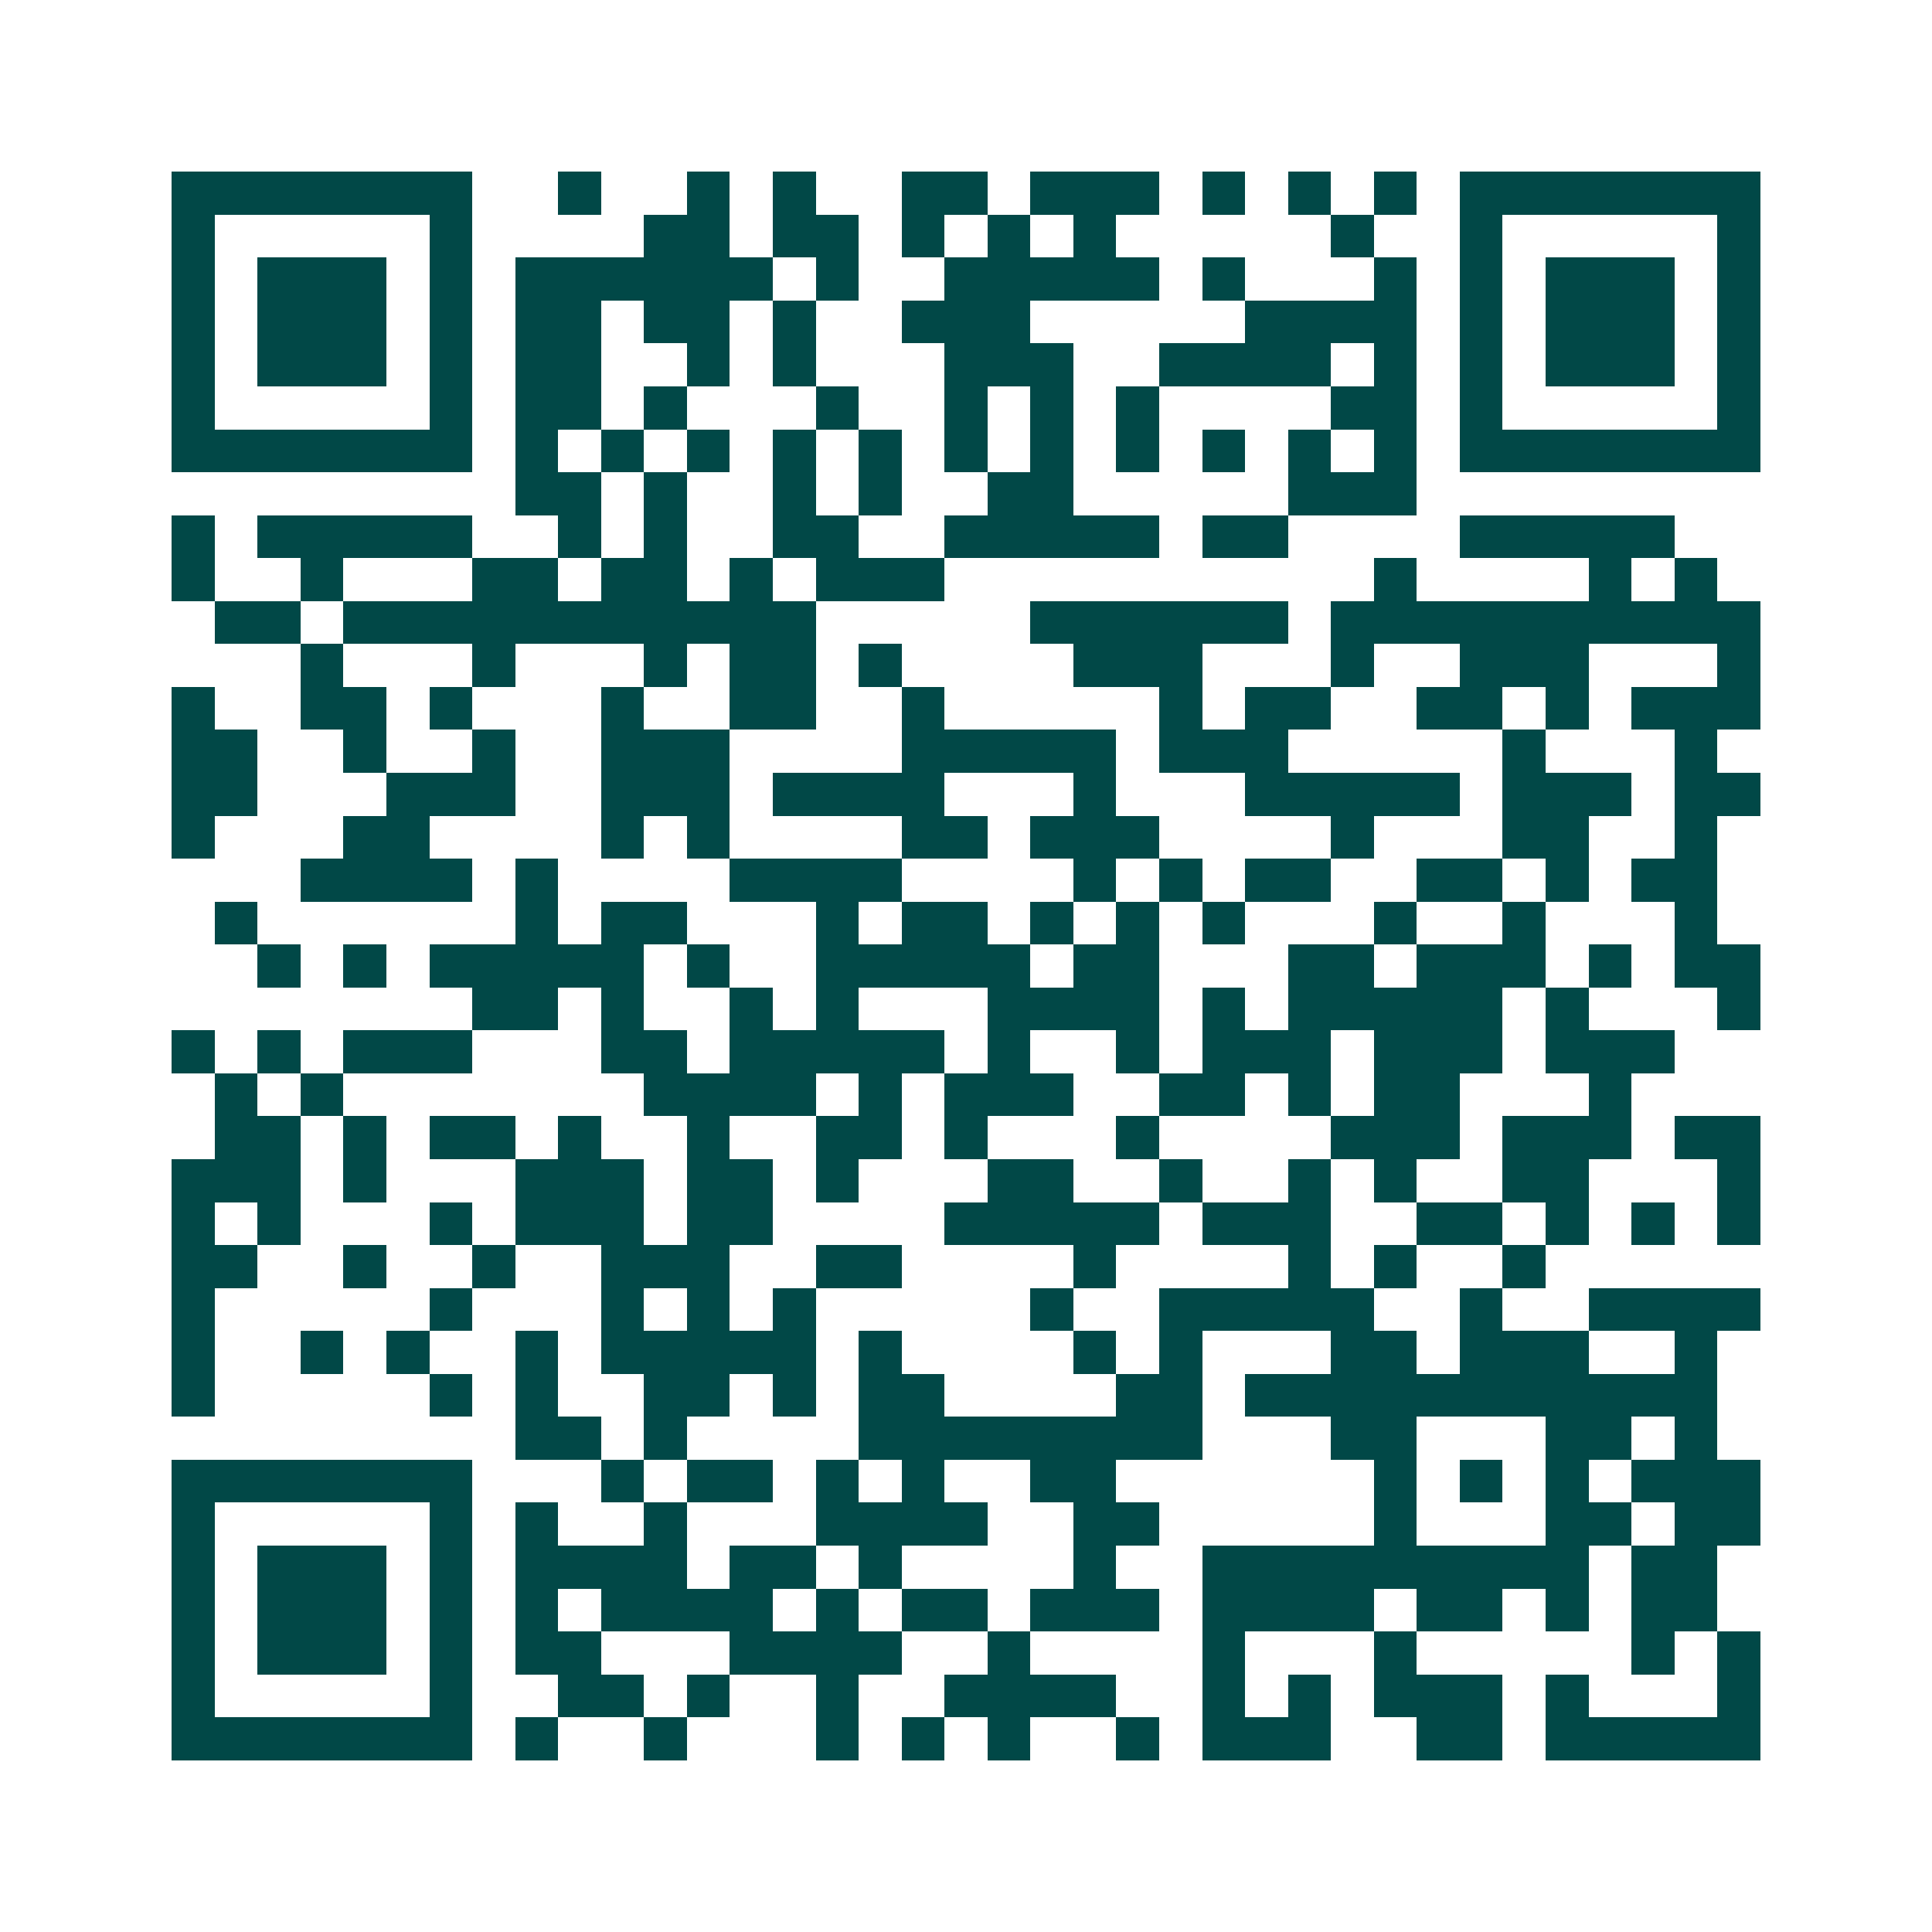 <svg xmlns="http://www.w3.org/2000/svg" width="200" height="200" viewBox="0 0 45 45" shape-rendering="crispEdges"><path fill="#ffffff" d="M0 0h45v45H0z"/><path stroke="#014847" d="M4 4.5h7m2 0h1m2 0h1m1 0h1m2 0h2m1 0h3m1 0h1m1 0h1m1 0h1m1 0h7M4 5.5h1m5 0h1m4 0h2m1 0h2m1 0h1m1 0h1m1 0h1m5 0h1m2 0h1m5 0h1M4 6.5h1m1 0h3m1 0h1m1 0h6m1 0h1m2 0h5m1 0h1m3 0h1m1 0h1m1 0h3m1 0h1M4 7.5h1m1 0h3m1 0h1m1 0h2m1 0h2m1 0h1m2 0h3m5 0h4m1 0h1m1 0h3m1 0h1M4 8.5h1m1 0h3m1 0h1m1 0h2m2 0h1m1 0h1m3 0h3m2 0h4m1 0h1m1 0h1m1 0h3m1 0h1M4 9.5h1m5 0h1m1 0h2m1 0h1m3 0h1m2 0h1m1 0h1m1 0h1m4 0h2m1 0h1m5 0h1M4 10.5h7m1 0h1m1 0h1m1 0h1m1 0h1m1 0h1m1 0h1m1 0h1m1 0h1m1 0h1m1 0h1m1 0h1m1 0h7M12 11.5h2m1 0h1m2 0h1m1 0h1m2 0h2m5 0h3M4 12.5h1m1 0h5m2 0h1m1 0h1m2 0h2m2 0h5m1 0h2m4 0h5M4 13.5h1m2 0h1m3 0h2m1 0h2m1 0h1m1 0h3m10 0h1m4 0h1m1 0h1M5 14.5h2m1 0h11m5 0h6m1 0h10M7 15.5h1m3 0h1m3 0h1m1 0h2m1 0h1m4 0h3m3 0h1m2 0h3m3 0h1M4 16.5h1m2 0h2m1 0h1m3 0h1m2 0h2m2 0h1m5 0h1m1 0h2m2 0h2m1 0h1m1 0h3M4 17.5h2m2 0h1m2 0h1m2 0h3m4 0h5m1 0h3m5 0h1m3 0h1M4 18.5h2m3 0h3m2 0h3m1 0h4m3 0h1m3 0h5m1 0h3m1 0h2M4 19.5h1m3 0h2m4 0h1m1 0h1m4 0h2m1 0h3m4 0h1m3 0h2m2 0h1M7 20.5h4m1 0h1m4 0h4m4 0h1m1 0h1m1 0h2m2 0h2m1 0h1m1 0h2M5 21.5h1m6 0h1m1 0h2m3 0h1m1 0h2m1 0h1m1 0h1m1 0h1m3 0h1m2 0h1m3 0h1M6 22.5h1m1 0h1m1 0h5m1 0h1m2 0h5m1 0h2m3 0h2m1 0h3m1 0h1m1 0h2M11 23.5h2m1 0h1m2 0h1m1 0h1m3 0h4m1 0h1m1 0h5m1 0h1m3 0h1M4 24.5h1m1 0h1m1 0h3m3 0h2m1 0h5m1 0h1m2 0h1m1 0h3m1 0h3m1 0h3M5 25.5h1m1 0h1m7 0h4m1 0h1m1 0h3m2 0h2m1 0h1m1 0h2m3 0h1M5 26.5h2m1 0h1m1 0h2m1 0h1m2 0h1m2 0h2m1 0h1m3 0h1m4 0h3m1 0h3m1 0h2M4 27.5h3m1 0h1m3 0h3m1 0h2m1 0h1m3 0h2m2 0h1m2 0h1m1 0h1m2 0h2m3 0h1M4 28.5h1m1 0h1m3 0h1m1 0h3m1 0h2m4 0h5m1 0h3m2 0h2m1 0h1m1 0h1m1 0h1M4 29.5h2m2 0h1m2 0h1m2 0h3m2 0h2m4 0h1m4 0h1m1 0h1m2 0h1M4 30.5h1m5 0h1m3 0h1m1 0h1m1 0h1m5 0h1m2 0h5m2 0h1m2 0h4M4 31.5h1m2 0h1m1 0h1m2 0h1m1 0h5m1 0h1m4 0h1m1 0h1m3 0h2m1 0h3m2 0h1M4 32.5h1m5 0h1m1 0h1m2 0h2m1 0h1m1 0h2m4 0h2m1 0h11M12 33.5h2m1 0h1m4 0h8m3 0h2m3 0h2m1 0h1M4 34.5h7m3 0h1m1 0h2m1 0h1m1 0h1m2 0h2m6 0h1m1 0h1m1 0h1m1 0h3M4 35.5h1m5 0h1m1 0h1m2 0h1m3 0h4m2 0h2m5 0h1m3 0h2m1 0h2M4 36.5h1m1 0h3m1 0h1m1 0h4m1 0h2m1 0h1m4 0h1m2 0h9m1 0h2M4 37.5h1m1 0h3m1 0h1m1 0h1m1 0h4m1 0h1m1 0h2m1 0h3m1 0h4m1 0h2m1 0h1m1 0h2M4 38.5h1m1 0h3m1 0h1m1 0h2m3 0h4m2 0h1m4 0h1m3 0h1m5 0h1m1 0h1M4 39.5h1m5 0h1m2 0h2m1 0h1m2 0h1m2 0h4m2 0h1m1 0h1m1 0h3m1 0h1m3 0h1M4 40.5h7m1 0h1m2 0h1m3 0h1m1 0h1m1 0h1m2 0h1m1 0h3m2 0h2m1 0h5"/></svg>
